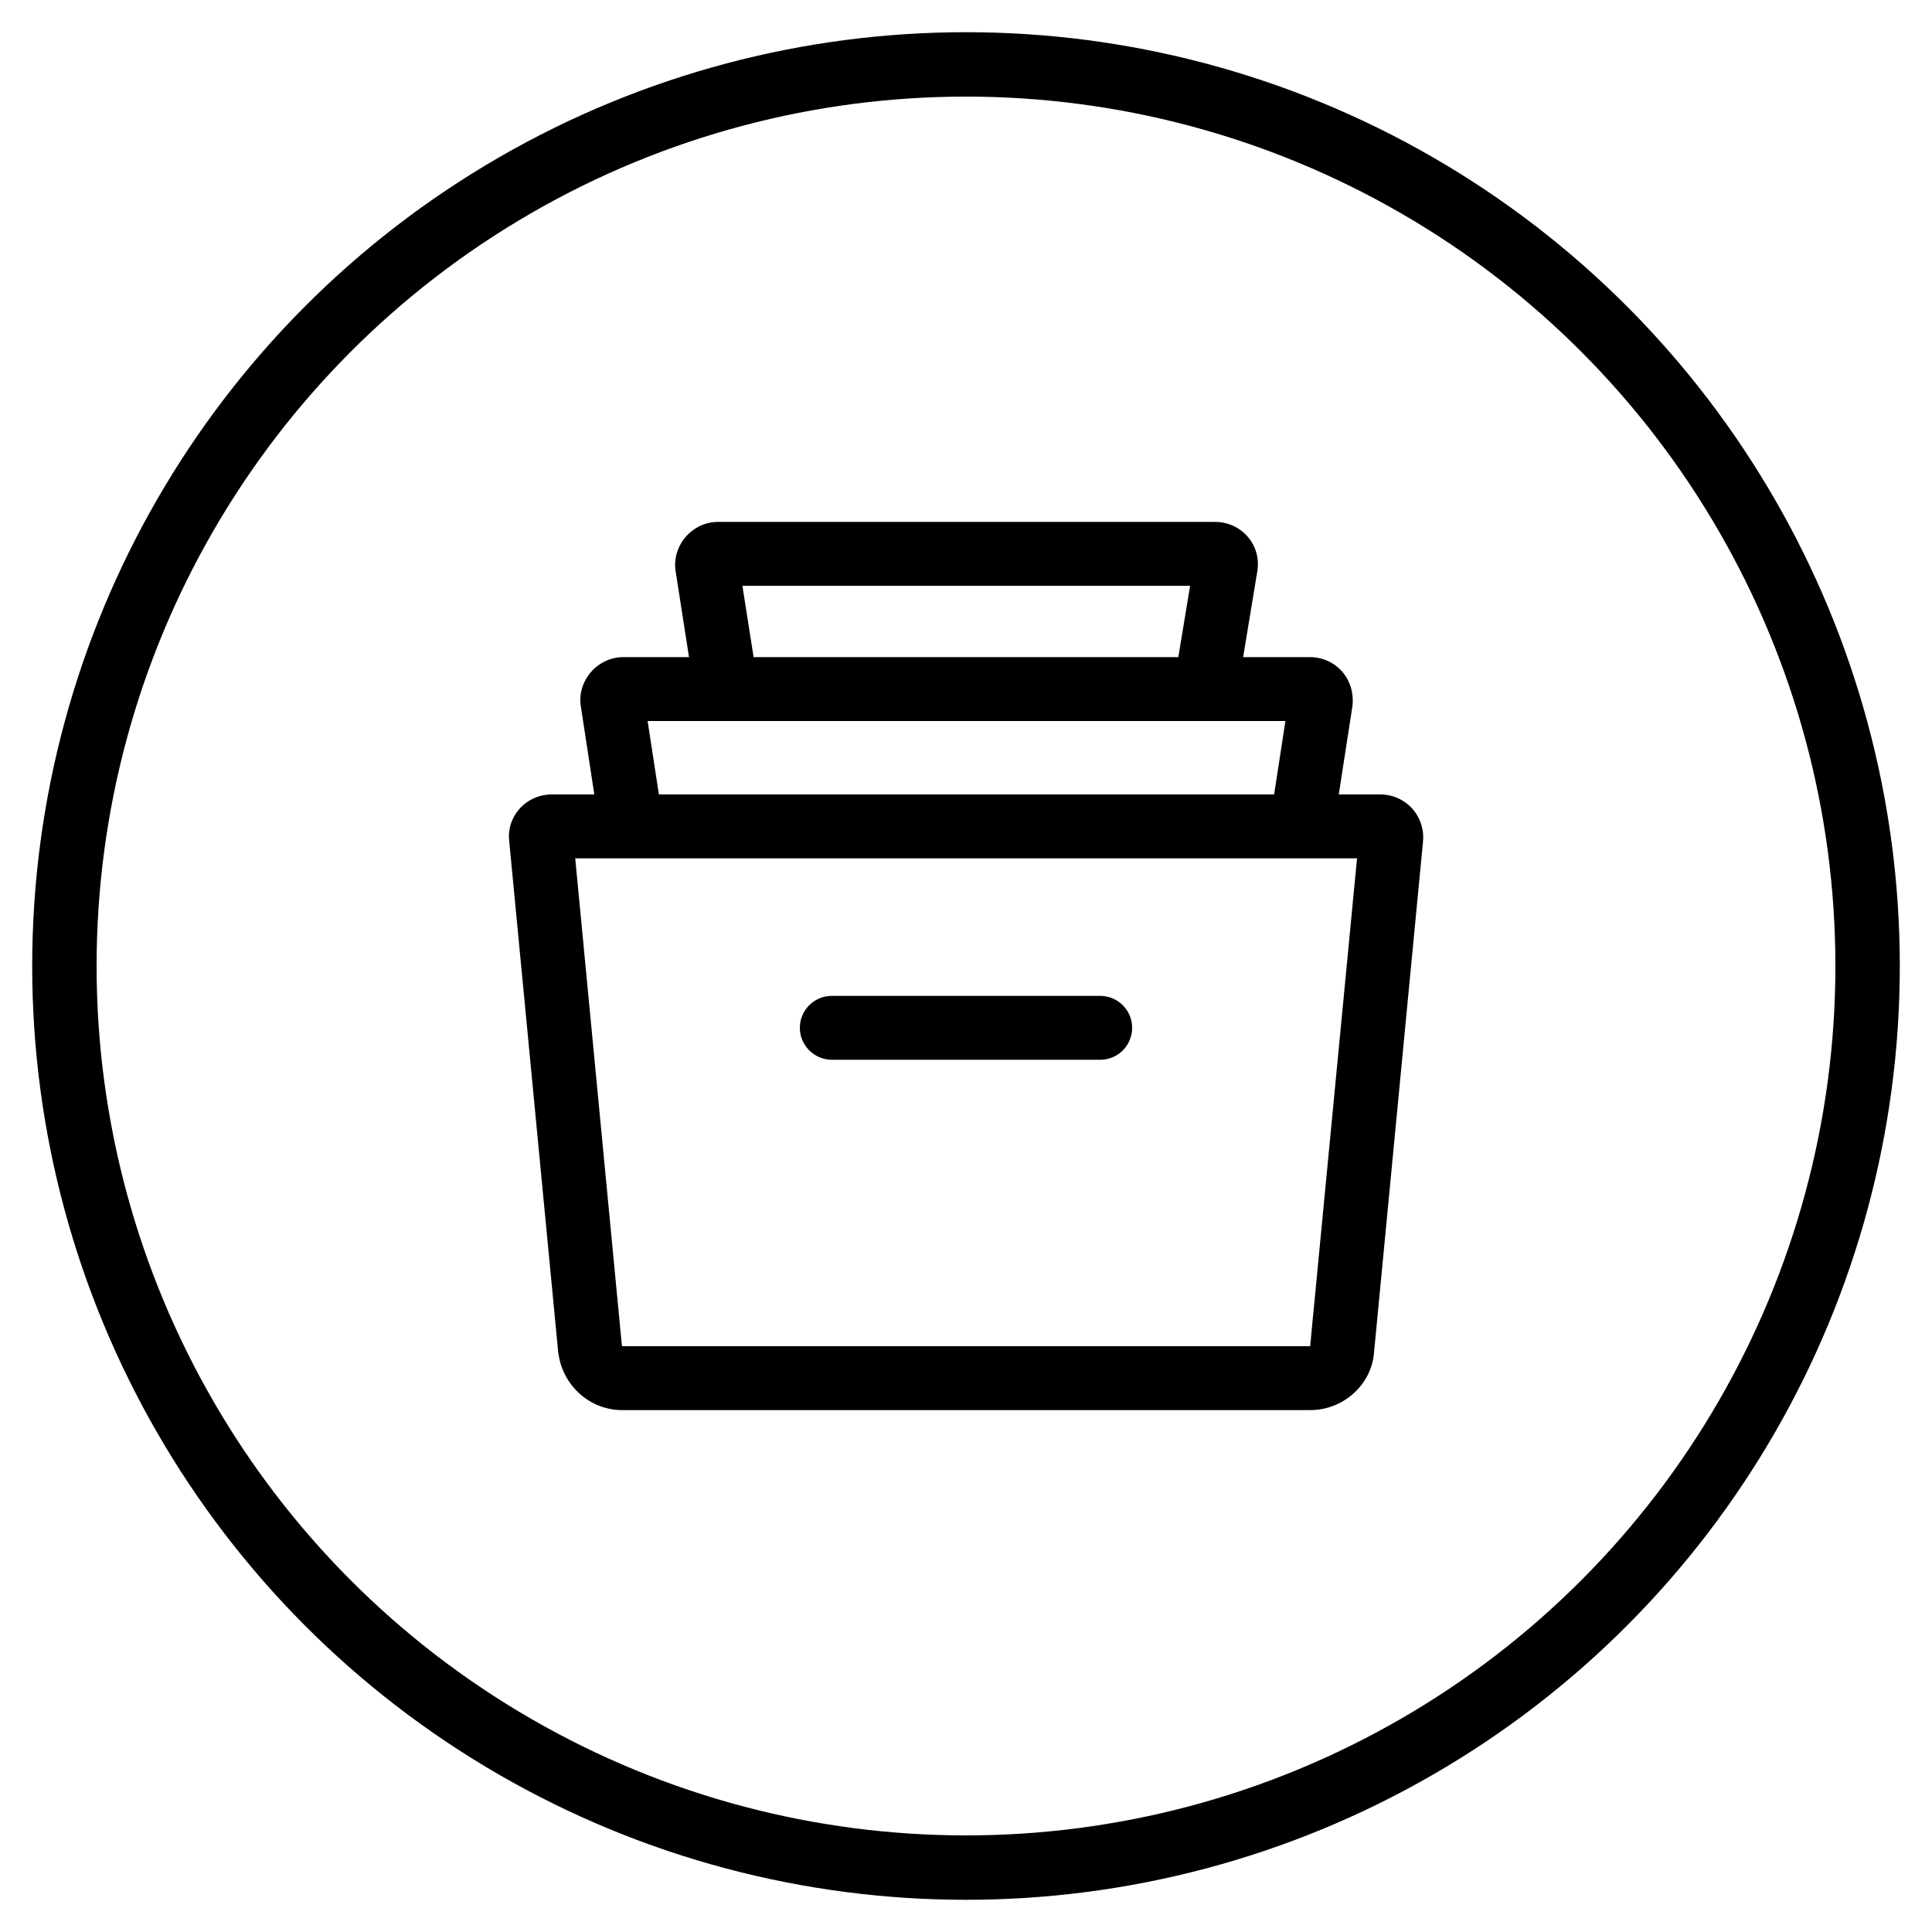 <?xml version="1.0" encoding="utf-8"?>
<!-- Generator: Adobe Illustrator 25.2.1, SVG Export Plug-In . SVG Version: 6.00 Build 0)  -->
<svg version="1.1" id="Capa_1" xmlns="http://www.w3.org/2000/svg" xmlns:xlink="http://www.w3.org/1999/xlink" x="0px" y="0px"
	 viewBox="0 0 750 750" style="enable-background:new 0 0 750 750;" xml:space="preserve">
<style type="text/css">
	.st0{fill:none;stroke:#000000;stroke-width:25;stroke-miterlimit:10;}
</style>
<circle class="st0" cx="375" cy="375" r="350"/>
<g>
	<g>
		<g>
			<path d="M548.6,314.3c-3.2-3.7-7.8-5.9-12.8-5.9H214.2c-4.9,0-9.6,2.1-12.8,5.9c-3,3.5-4.3,8-3.7,12.5l19,198.2
				c0,0.2,0,0.3,0.1,0.5c1.7,12.5,12.3,21.9,24.7,21.9h267.1c13,0,23.9-10,24.8-22.4l19-198.2C552.9,322.4,551.5,317.8,548.6,314.3z
				 M508.6,522.6C508.6,522.6,508.5,522.6,508.6,522.6l-266.9,0c-0.1,0-0.3-0.2-0.3-0.4l-18.1-189h303.5L508.6,522.6z"/>
		</g>
	</g>
	<g>
		<g>
			<path d="M521.1,260.8c-3.1-3.6-7.7-5.7-12.5-5.7H241.9c-4.8,0-9.4,2.2-12.6,5.9c-3.2,3.8-4.6,8.7-3.8,13.3l7.4,48.4l24.5-3.8
				l-6-39H499l-6,39l24.5,3.8l7.5-48.5C525.6,269.3,524.2,264.4,521.1,260.8z"/>
		</g>
	</g>
	<g>
		<g>
			<path d="M484.3,208.3c-3.1-3.6-7.7-5.7-12.6-5.7H278.7c-4.8,0-9.4,2.2-12.6,5.9c-3.2,3.8-4.6,8.7-3.8,13.4l7.4,47.5l24.5-3.8
				l-6-38.2h173.8l-6.3,38.1l24.5,4l7.9-47.8C488.9,216.8,487.5,211.9,484.3,208.3z"/>
		</g>
	</g>
	<g>
		<g>
			<path d="M427.1,386.6H322.9c-6.9,0-12.4,5.6-12.4,12.4s5.6,12.4,12.4,12.4h104.2c6.9,0,12.4-5.6,12.4-12.4
				C439.5,392.1,433.9,386.6,427.1,386.6z"/>
		</g>
	</g>
</g>
</svg>

